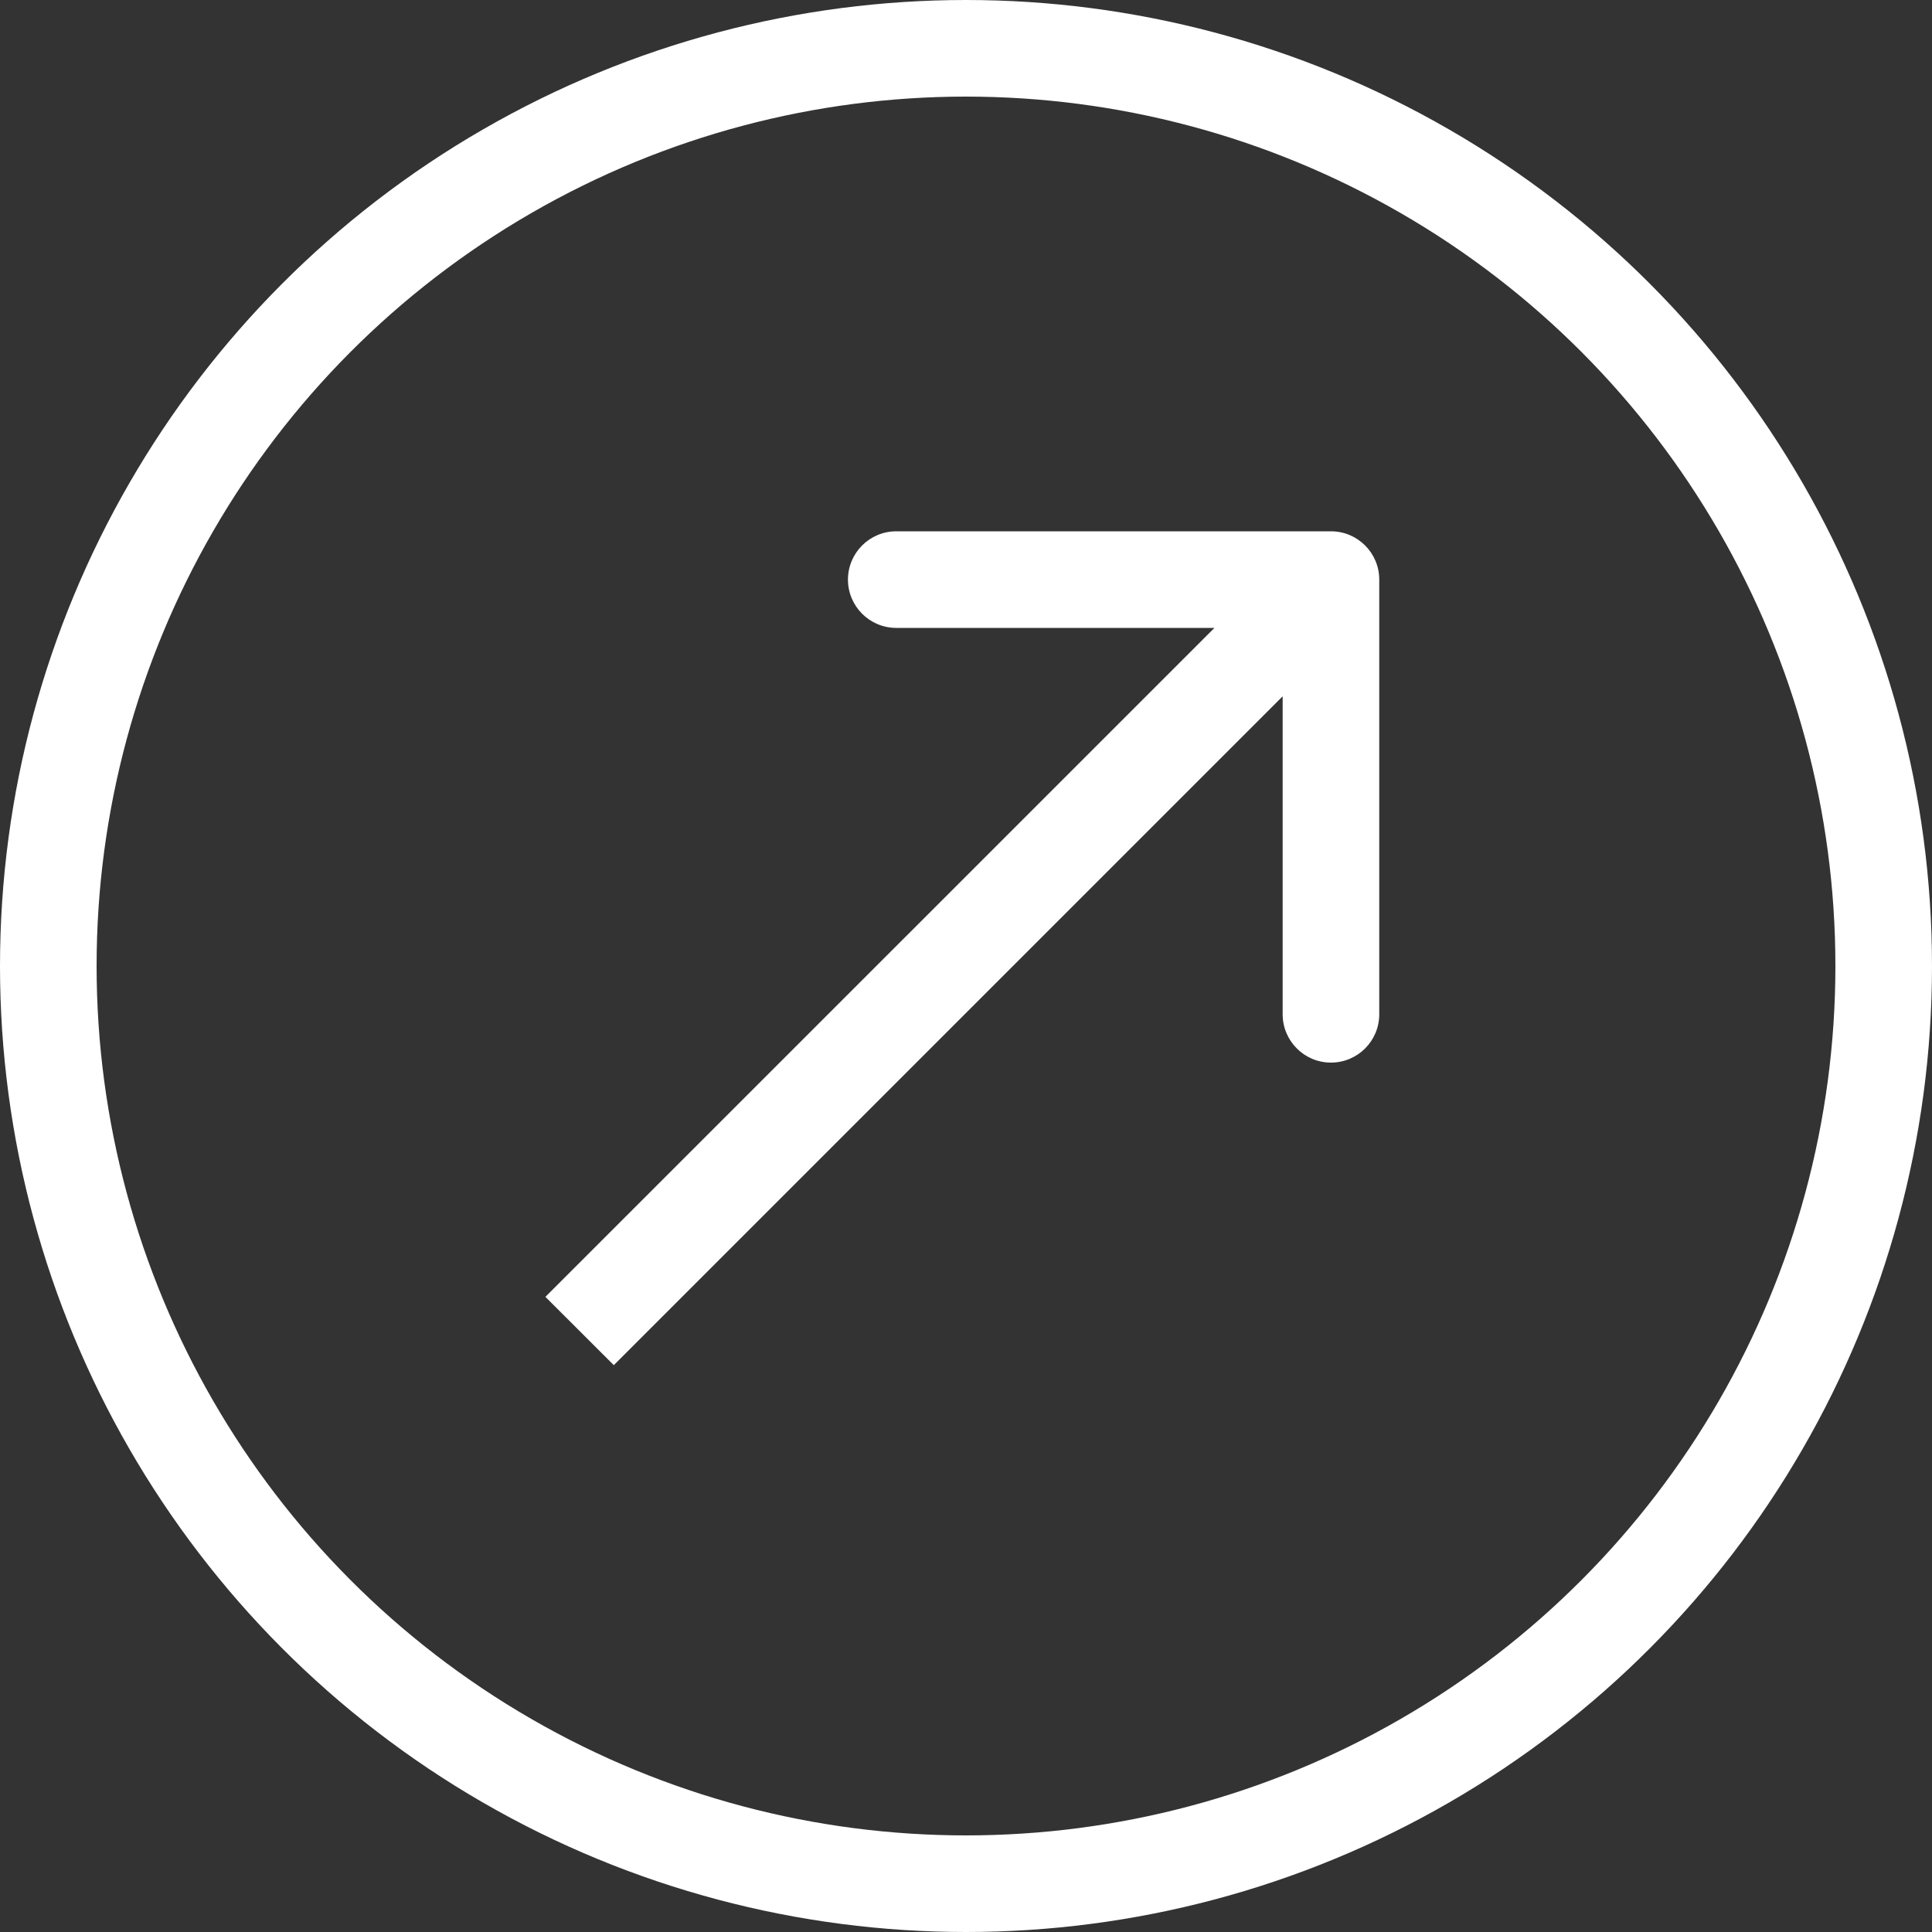 <svg width="20" height="20" viewBox="0 0 20 20" fill="none" xmlns="http://www.w3.org/2000/svg">
<rect x="0" y="0" width="20" height="20" fill="#333333" stroke="none"/>
<path d="M14.278 6C14.278 5.724 14.054 5.5 13.778 5.5L9.278 5.5C9.002 5.5 8.778 5.724 8.778 6C8.778 6.276 9.002 6.5 9.278 6.5L13.278 6.5L13.278 10.5C13.278 10.776 13.502 11 13.778 11C14.054 11 14.278 10.776 14.278 10.5L14.278 6ZM6.354 14.132L14.132 6.354L13.425 5.647L5.646 13.425L6.354 14.132Z" fill="white"/>
<circle cx="10" cy="10" r="9.5" stroke="white"/>
</svg>
